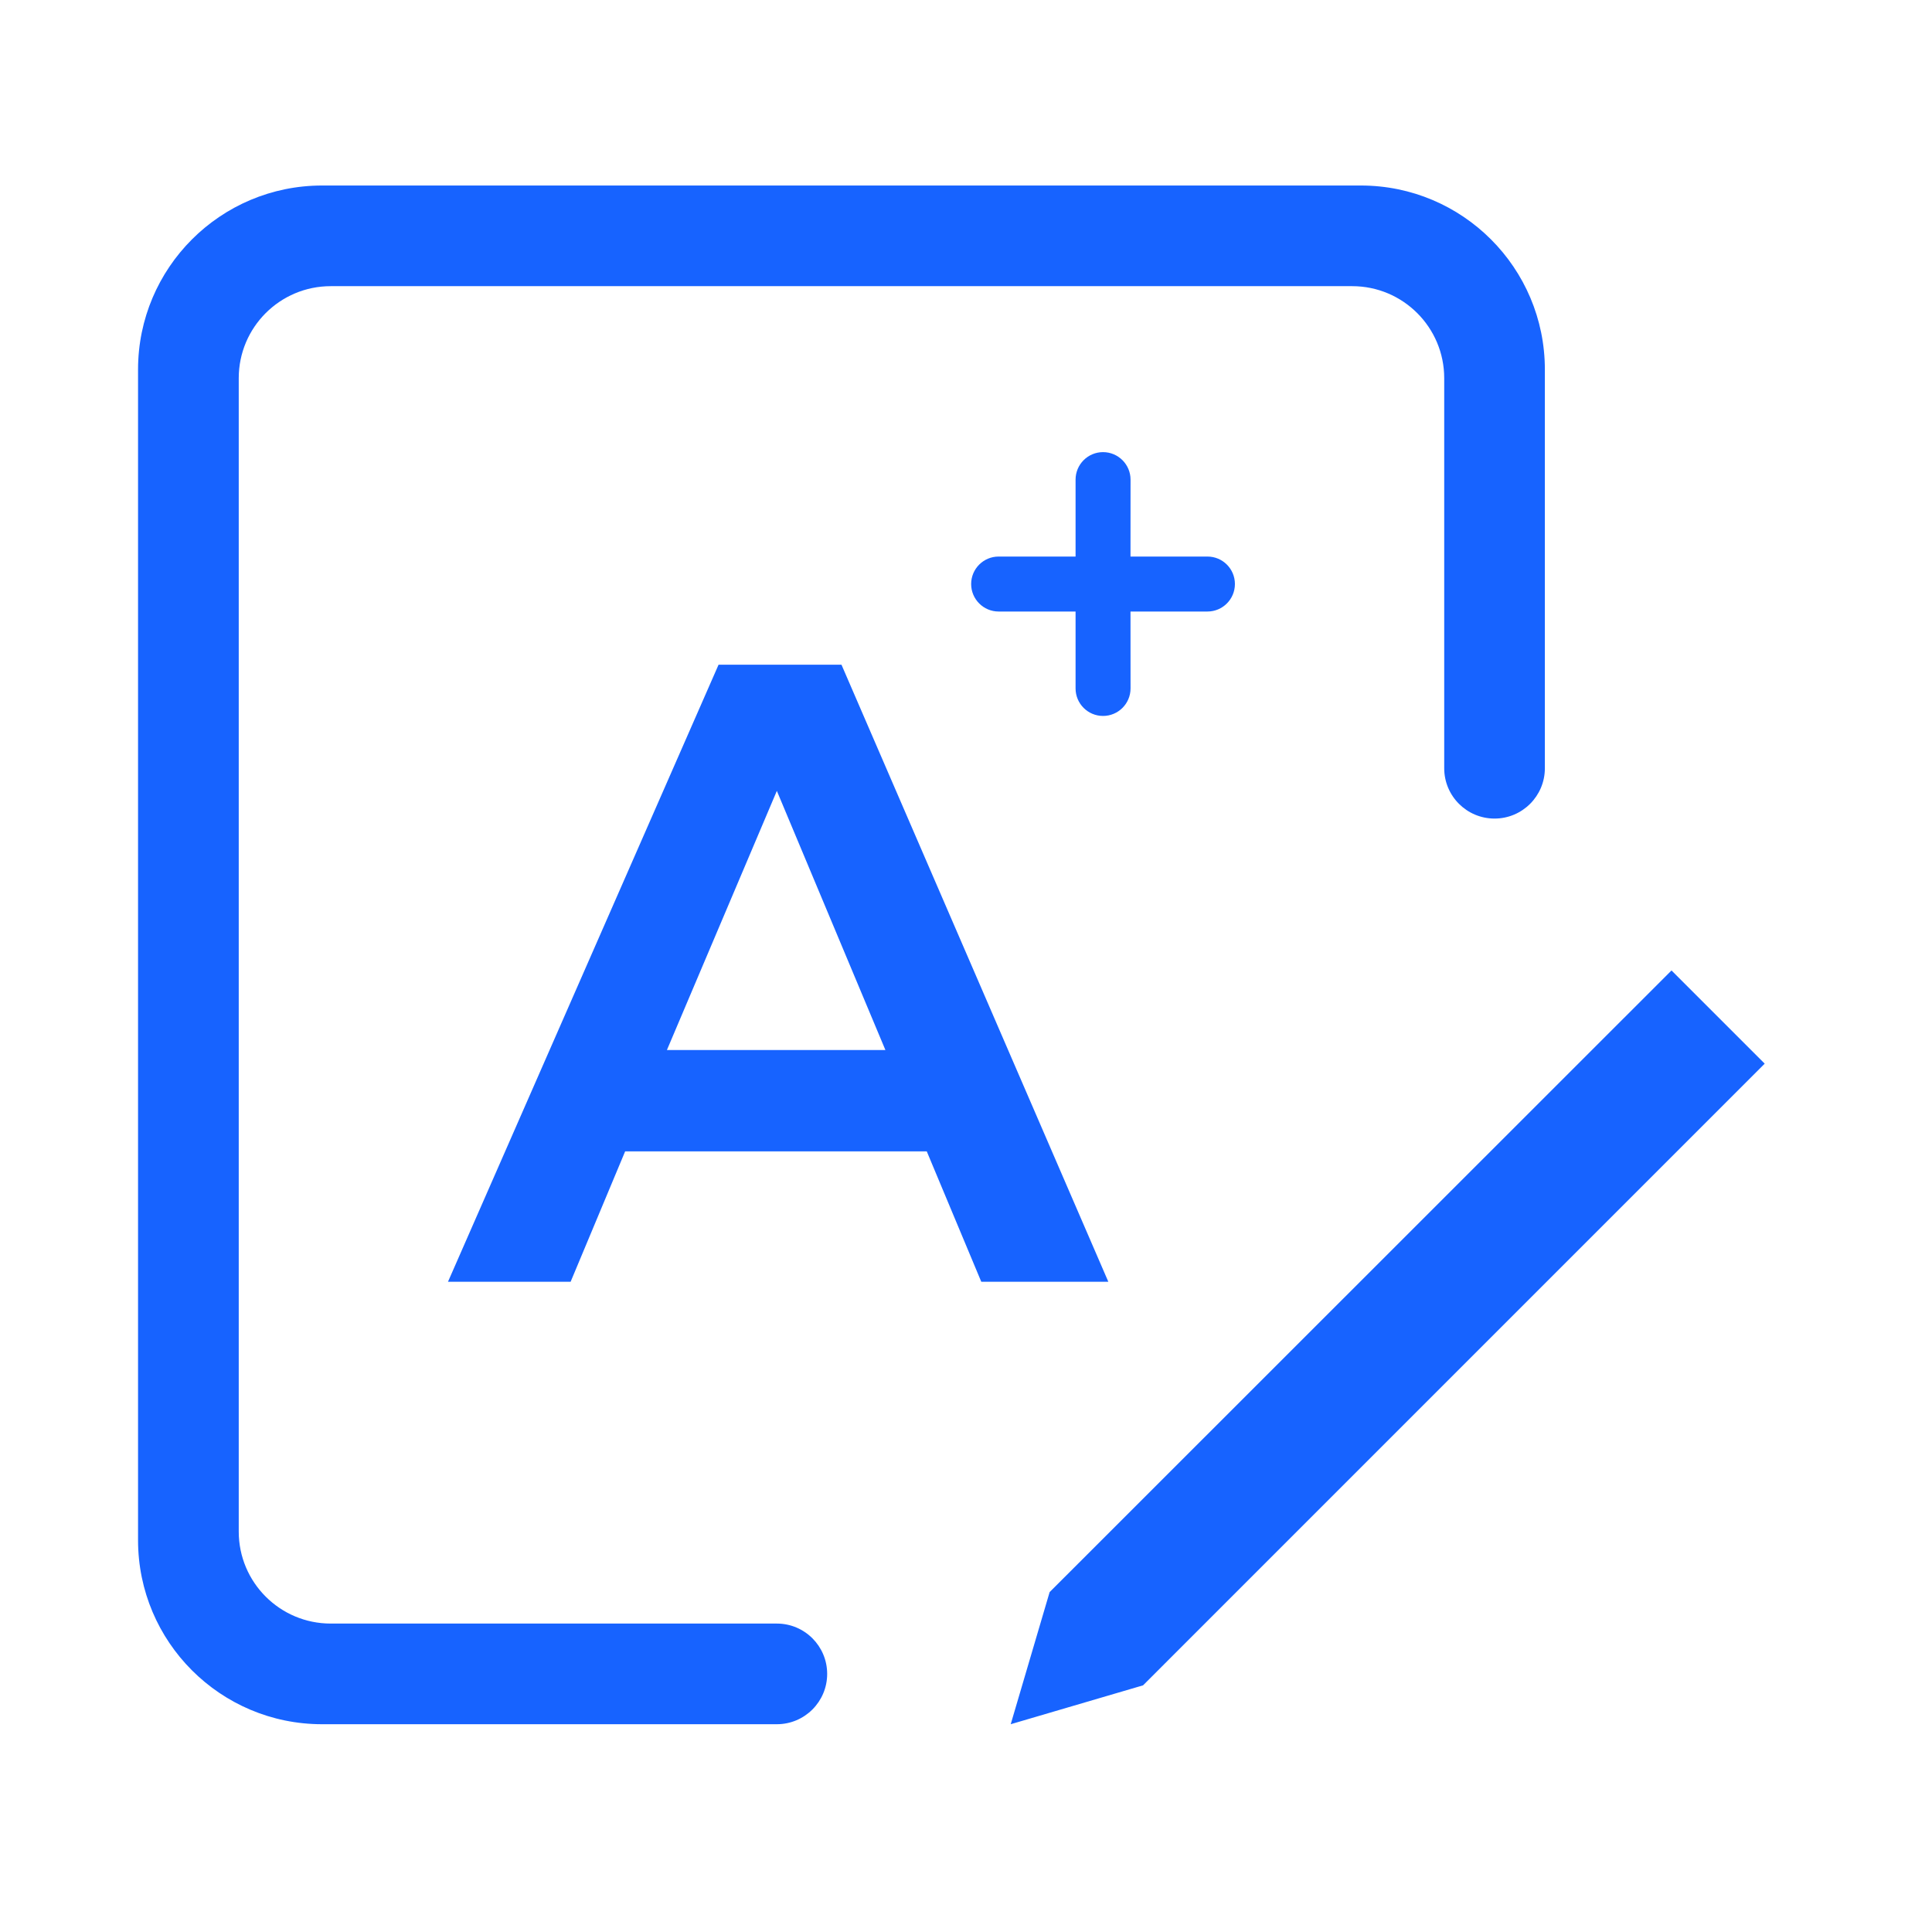 <?xml version="1.0" encoding="UTF-8"?>
<svg width="42px" height="42px" viewBox="0 0 42 42" version="1.1" xmlns="http://www.w3.org/2000/svg" xmlns:xlink="http://www.w3.org/1999/xlink">
    <title>编组 11</title>
    <g id="ME官网V5" stroke="none" stroke-width="1" fill="none" fill-rule="evenodd">
        <g id="产品中心-ME" transform="translate(-1250, -7238)">
            <g id="编组-5备份-11" transform="translate(0, 6968)">
                <g id="编组-29备份-2" transform="translate(1220, 240)">
                    <g id="编组-11" transform="translate(30, 30)">
                        <rect id="矩形" x="0" y="0" width="42" height="42"></rect>
                        <g id="编组" transform="translate(3, 4)" fill="#1763FF" fill-rule="nonzero">
                            <path d="M26.584,0.033 C28.794,0.033 30.584,1.824 30.584,4.033 L30.584,12.701 C30.584,13.305 30.094,13.795 29.49,13.795 C28.886,13.795 28.396,13.305 28.396,12.701 L28.396,4.221 C28.396,3.117 27.5,2.221 26.396,2.221 L4.19,2.221 C3.085,2.221 2.19,3.117 2.19,4.221 L2.19,29.295 C2.19,30.399 3.085,31.295 4.19,31.295 L13.888,31.295 C14.492,31.295 14.982,31.785 14.982,32.389 C14.982,32.993 14.492,33.483 13.888,33.483 L4.001,33.483 C1.792,33.483 0.001,31.692 0.001,29.483 L0.001,4.033 C0.001,1.824 1.792,0.033 4.001,0.033 L26.584,0.033 Z M33.337,17.097 L35.363,19.123 L21.849,32.638 L18.972,33.483 L19.818,30.611 L33.337,17.097 Z M15.293,10.45 L21.094,23.864 L18.332,23.864 L17.147,21.03 L10.59,21.03 L9.405,23.864 L6.739,23.864 L12.621,10.45 L15.293,10.45 Z M13.888,13.193 L11.498,18.827 L16.248,18.827 L13.888,13.193 Z M20.979,5.829 C21.309,5.829 21.577,6.097 21.577,6.427 L21.576,8.099 L23.249,8.099 C23.579,8.099 23.846,8.366 23.846,8.696 C23.846,9.026 23.579,9.294 23.249,9.294 L21.576,9.294 L21.577,10.966 C21.577,11.296 21.309,11.564 20.979,11.564 C20.649,11.564 20.382,11.296 20.382,10.966 L20.382,9.294 L18.709,9.294 C18.38,9.294 18.112,9.026 18.112,8.696 C18.112,8.366 18.38,8.099 18.709,8.099 L20.382,8.099 L20.382,6.427 C20.382,6.097 20.649,5.829 20.979,5.829 Z" id="形状结合"></path>
                        </g>
                    </g>
                </g>
            </g>
        </g>
    </g>
</svg>